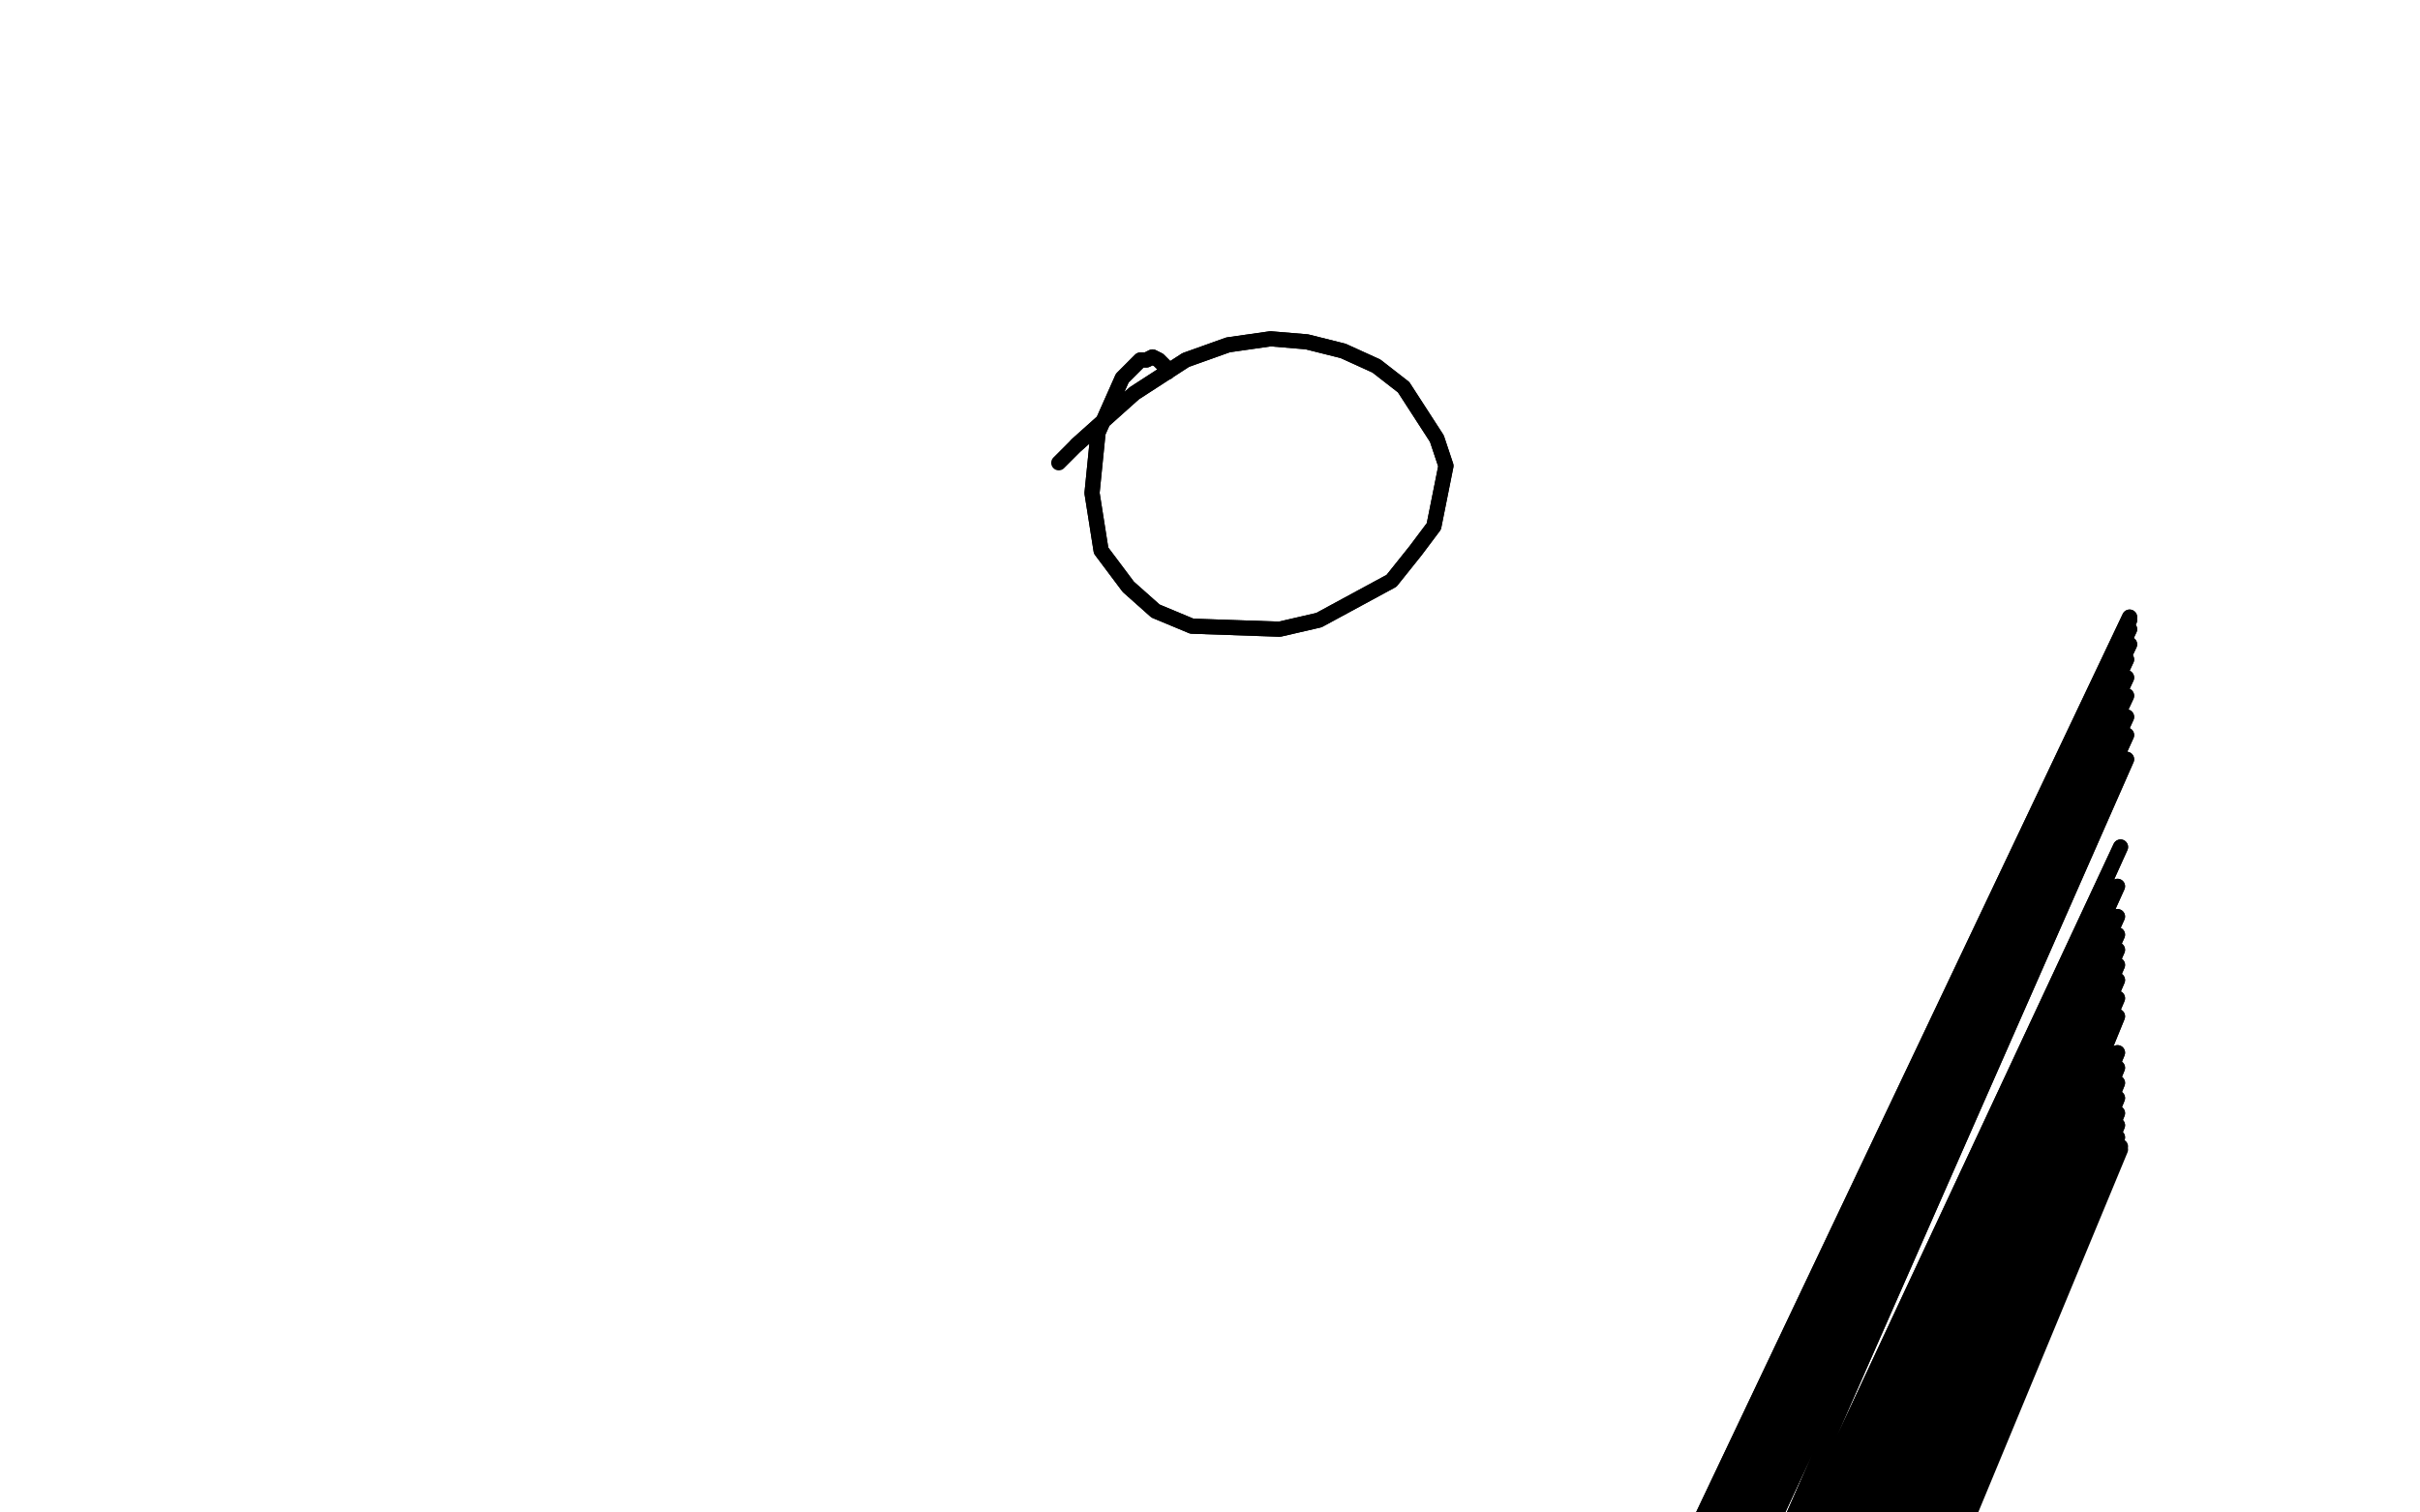 <?xml version="1.0" standalone="no"?>
<!DOCTYPE svg PUBLIC "-//W3C//DTD SVG 1.1//EN"
"http://www.w3.org/Graphics/SVG/1.1/DTD/svg11.dtd">

<svg width="800" height="500" version="1.1" xmlns="http://www.w3.org/2000/svg" xmlns:xlink="http://www.w3.org/1999/xlink" style="stroke-antialiasing: false"><desc>This SVG has been created on https://colorillo.com/</desc><rect x='0' y='0' width='800' height='500' style='fill: rgb(255,255,255); stroke-width:0' /><polyline points="386,123 385,122 385,122 385,121 385,121 383,119 383,119 381,118 381,118 379,119 379,119 377,119 377,119 371,125 363,143 361,163 364,182 373,194 382,202 394,207 423,208 436,205 460,192 468,182 474,174 478,154 475,145 464,128 455,121 444,116 432,113 420,112 406,114 392,119 375,130 356,147" style="fill: none; stroke: #000000; stroke-width: 5; stroke-linejoin: round; stroke-linecap: round; stroke-antialiasing: false; stroke-antialias: 0; opacity: 1.0"/>
<polyline points="386,123 385,122 385,122 385,121 385,121 383,119 383,119 381,118 381,118 379,119 379,119 377,119 371,125 363,143 361,163 364,182 373,194 382,202 394,207 423,208 436,205 460,192 468,182 474,174 478,154 475,145 464,128 455,121 444,116 432,113 420,112 406,114 392,119 375,130 356,147 350,153" style="fill: none; stroke: #000000; stroke-width: 5; stroke-linejoin: round; stroke-linecap: round; stroke-antialiasing: false; stroke-antialias: 0; opacity: 1.0"/>
<polyline points="462,704 467,703 467,703 704,204 704,204 469,702 469,702 704,205 704,205 471,702 471,702 704,208 704,208 473,701 473,701 704,213 704,213 474,701 474,701 703,218 703,218 478,699 478,699 703,224 703,224 483,695 703,230 489,692 703,237 496,688 703,243 502,684 703,251 515,678 701,280 522,676 700,293 528,674 700,303 533,673 700,309 538,674 700,314 542,674 700,319 546,675 700,324 550,675 700,330 554,676 700,336 561,677 700,348 564,677 700,353 566,678 700,358 569,678 700,363 571,678 700,368 573,678 700,372 574,678 700,376" style="fill: none; stroke: #000000; stroke-width: 5; stroke-linejoin: round; stroke-linecap: round; stroke-antialiasing: false; stroke-antialias: 0; opacity: 1.0"/>
<polyline points="462,704 467,703 467,703 704,204 704,204 469,702 469,702 704,205 704,205 471,702 471,702 704,208 704,208 473,701 473,701 704,213 704,213 474,701 474,701 703,218 703,218 478,699 478,699 703,224 483,695 703,230 489,692 703,237 496,688 703,243 502,684 703,251 515,678 701,280 522,676 700,293 528,674 700,303 533,673 700,309 538,674 700,314 542,674 700,319 546,675 700,324 550,675 700,330 554,676 700,336 561,677 700,348 564,677 700,353 566,678 700,358 569,678 700,363 571,678 700,368 573,678 700,372 574,678 700,376 576,678 700,379 577,678 700,380 577,678 700,380 577,678 701,380 577,679 701,379" style="fill: none; stroke: #000000; stroke-width: 5; stroke-linejoin: round; stroke-linecap: round; stroke-antialiasing: false; stroke-antialias: 0; opacity: 1.0"/>
</svg>
